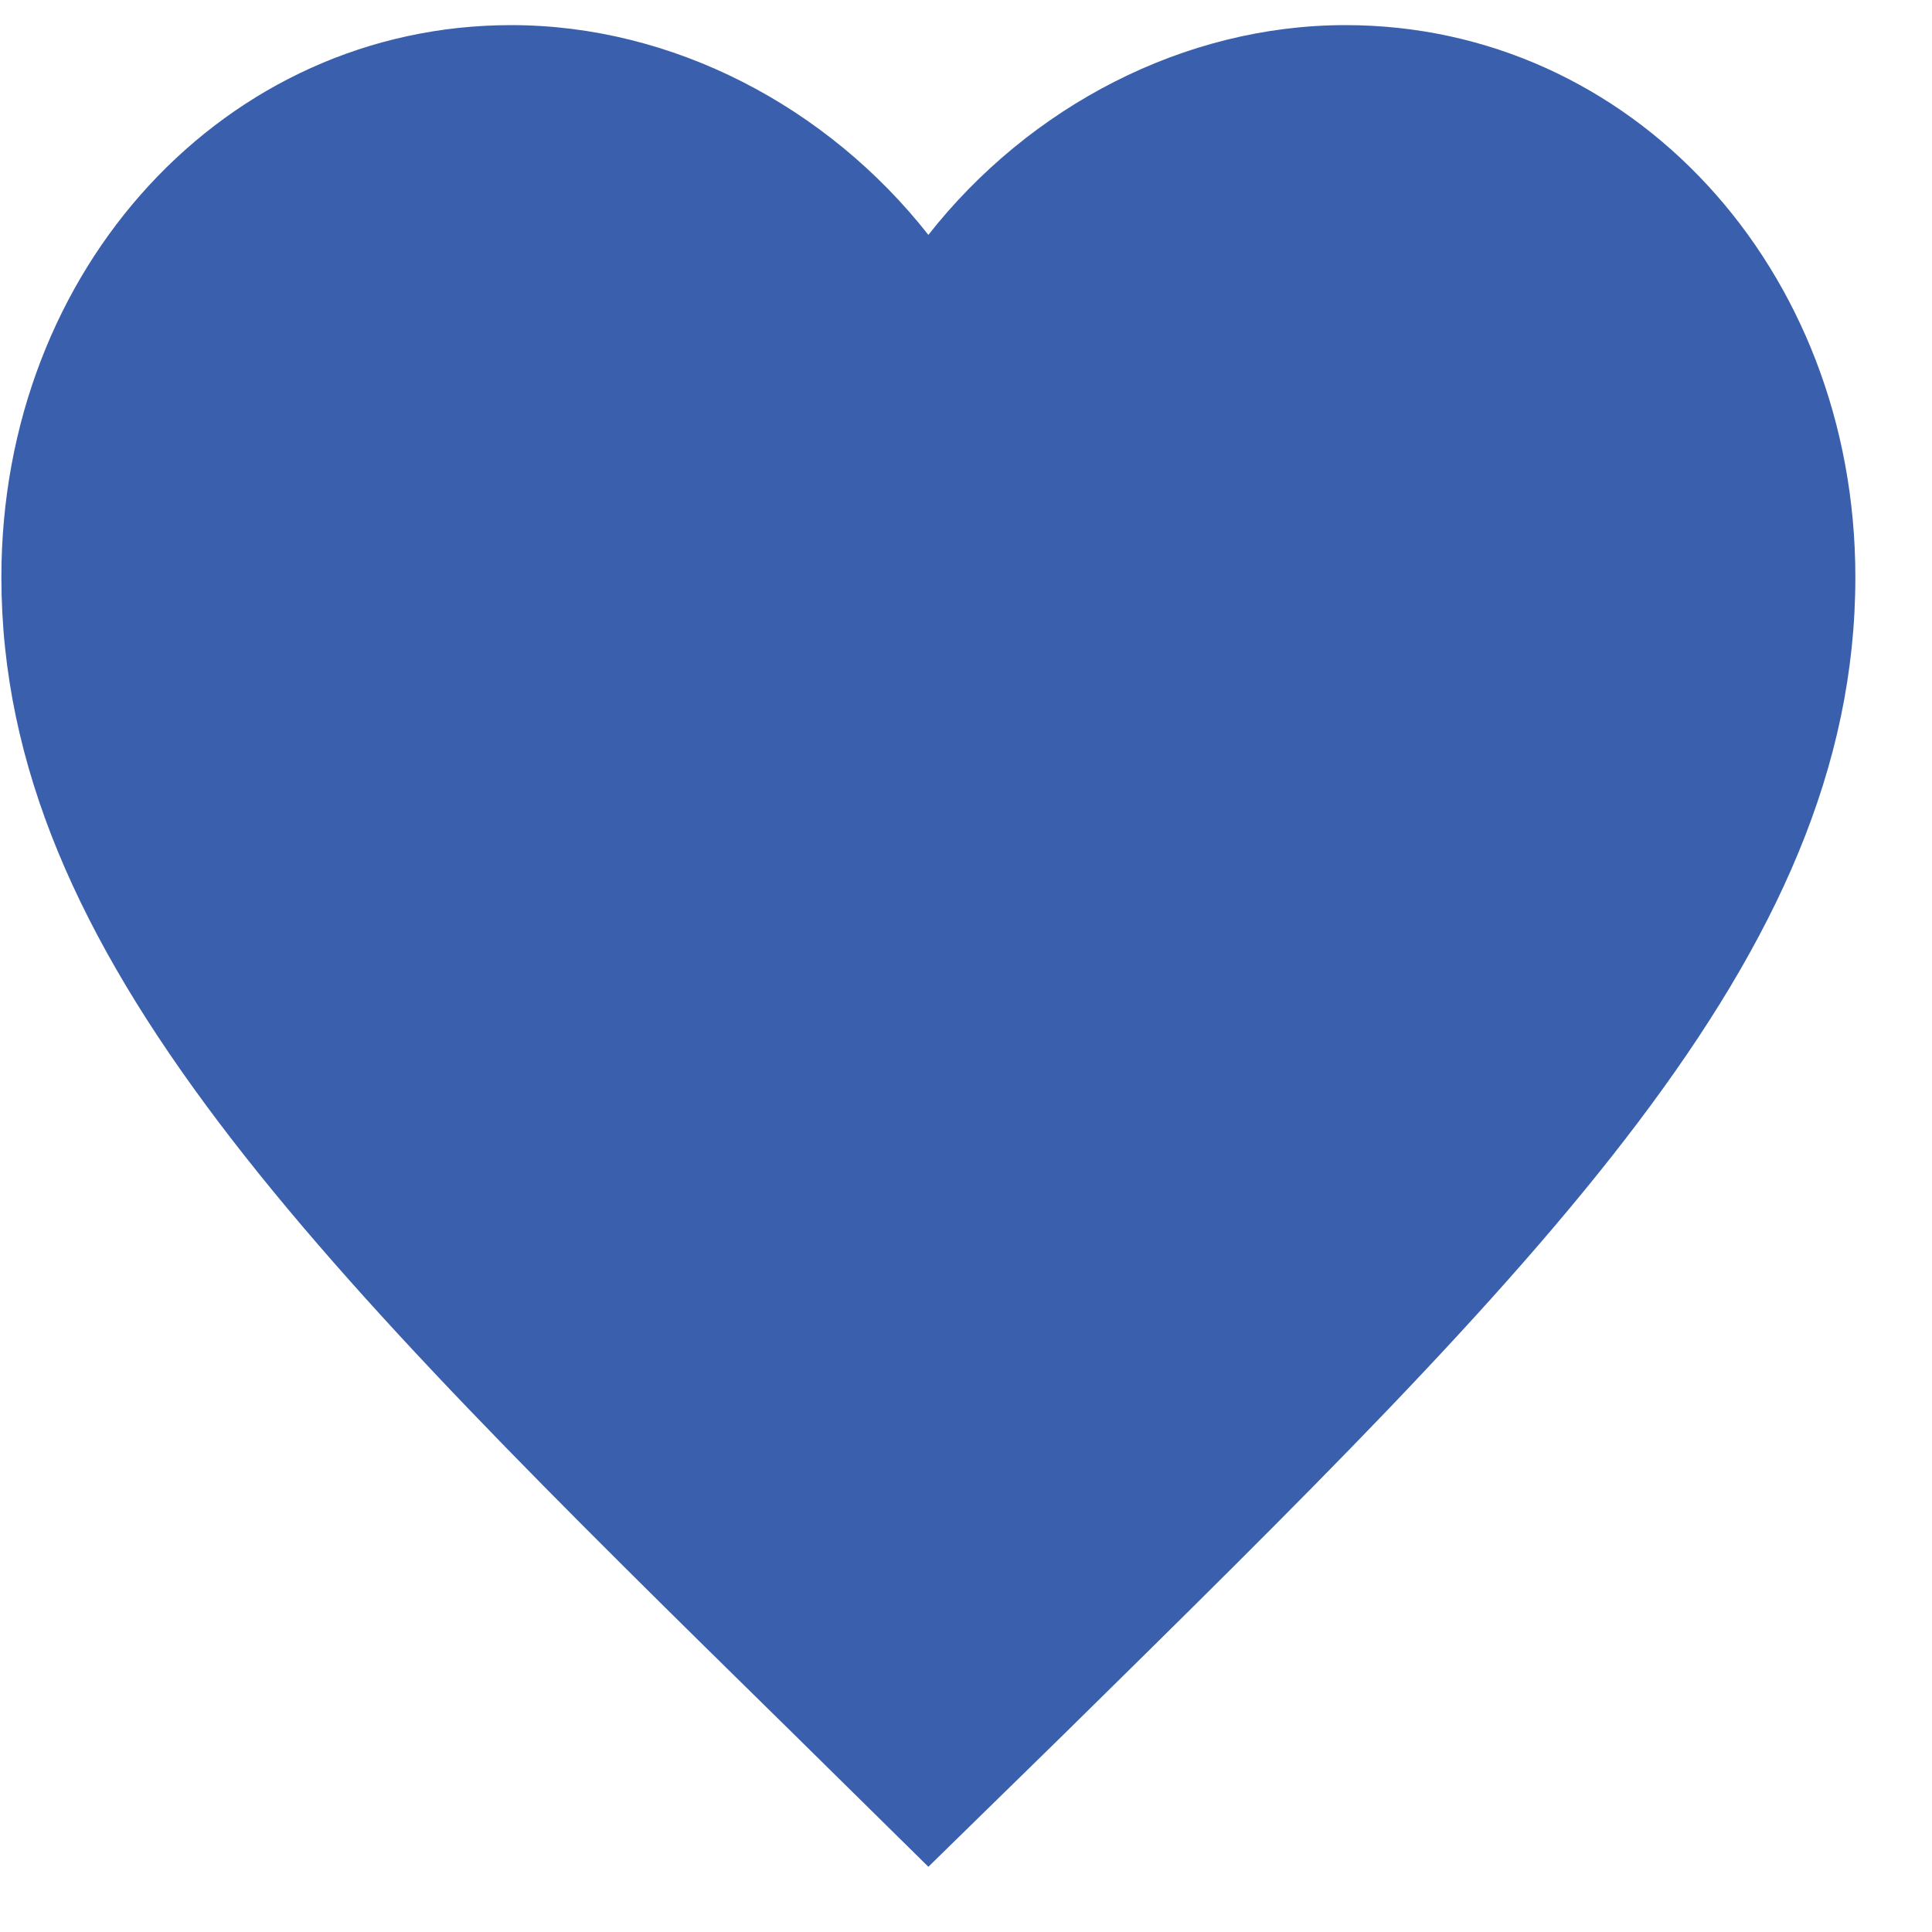 <svg width="21" height="21" viewBox="0 0 21 21" fill="none" xmlns="http://www.w3.org/2000/svg">
<path d="M10.091 20.291L8.63 18.851C3.441 13.756 0.015 10.396 0.015 6.273C0.015 2.913 2.453 0.273 5.557 0.273C7.31 0.273 8.993 1.156 10.091 2.553C11.189 1.156 12.872 0.273 14.625 0.273C17.728 0.273 20.167 2.913 20.167 6.273C20.167 10.396 16.741 13.756 11.552 18.862L10.091 20.291Z" fill="#3a60ad"/>
</svg>

